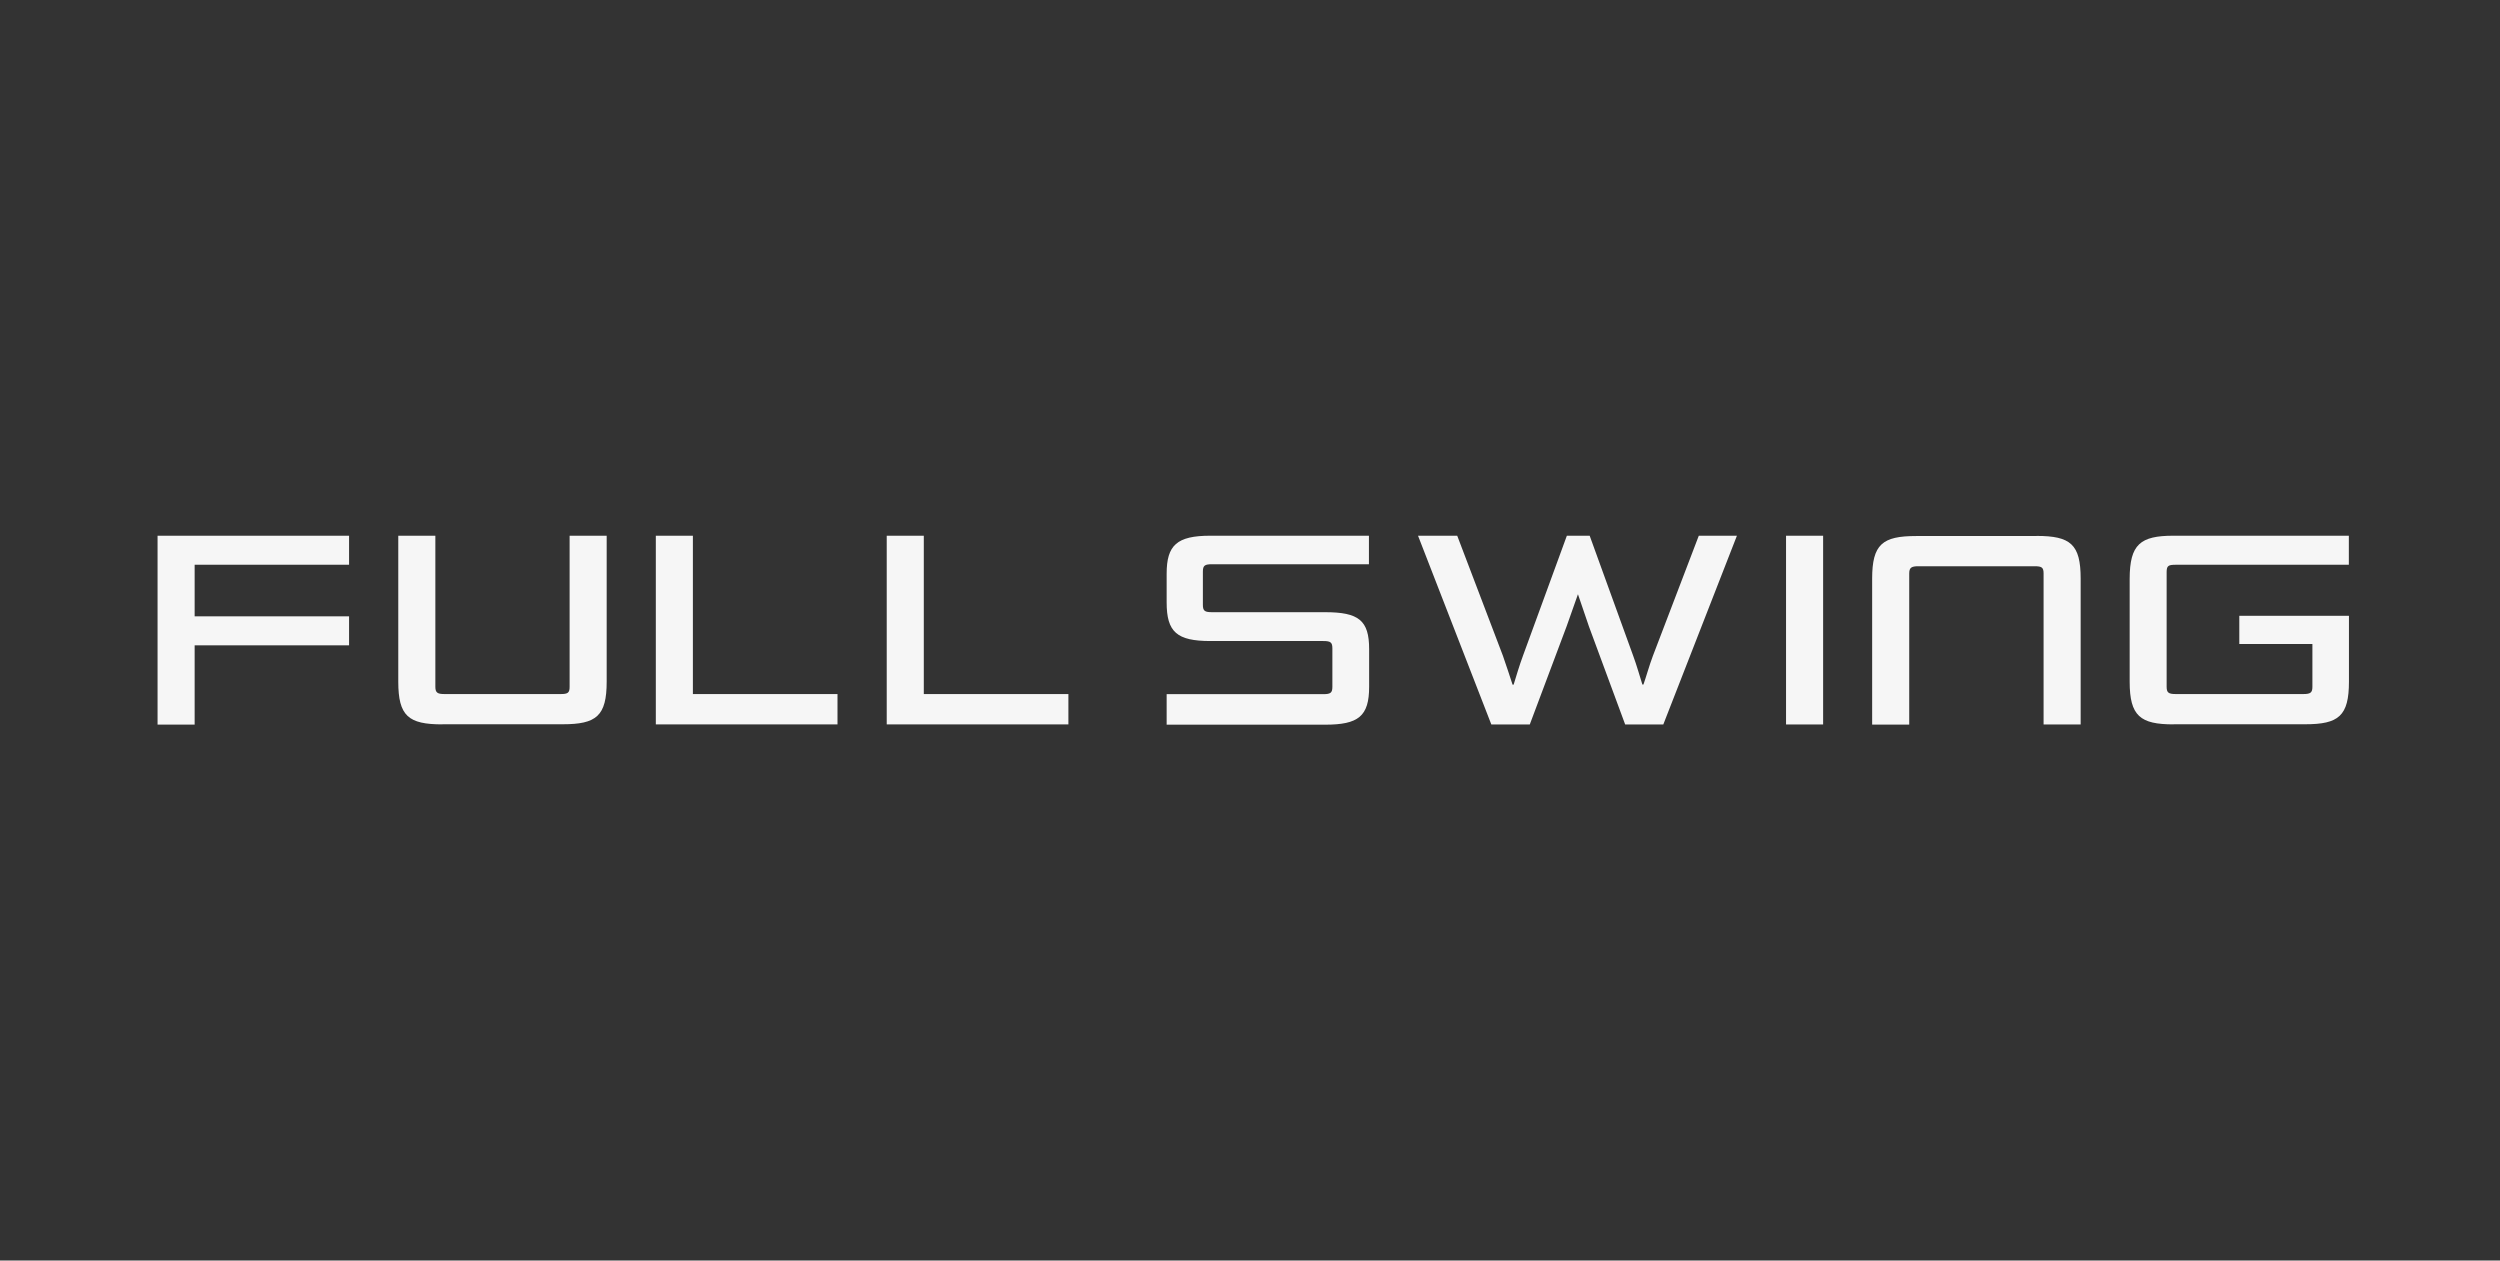 <?xml version="1.0" encoding="UTF-8"?>
<svg xmlns="http://www.w3.org/2000/svg" width="238" height="120" viewBox="0 0 238 120" fill="none">
  <rect x="0" y="0" width="238" height="120" fill="#333333" stroke="none"/>
  <g clip-path="url(#clip0_1738_43369)">
    <path d="M18.53 61.438V68.98H15V51H33.231V53.765H18.53V58.673H33.231V61.438H18.53Z" fill="#F6F6F6"></path>
    <path d="M42.109 68.96C38.881 68.96 37.916 68.165 37.916 64.897V51H41.446V65.38C41.446 65.943 41.647 66.074 42.31 66.074H53.382C54.076 66.074 54.227 65.943 54.227 65.38V51H57.756V64.887C57.756 68.165 56.781 68.95 53.563 68.95H42.099L42.109 68.96Z" fill="#F6F6F6"></path>
    <path d="M84.416 68.96V51H87.946V66.074H101.712V68.96H84.416Z" fill="#F6F6F6"></path>
    <path d="M111.065 69V66.084H125.978C126.671 66.084 126.842 65.953 126.842 65.39V61.72C126.842 61.146 126.661 61.026 125.978 61.026H115.238C112.04 61.026 111.065 60.171 111.065 57.355V54.62C111.065 51.905 112.03 51 115.228 51H130.322V53.715H115.409C114.715 53.715 114.514 53.816 114.514 54.409V57.587C114.514 58.18 114.715 58.281 115.409 58.281H126.149C129.346 58.281 130.342 59.055 130.342 61.79V65.38C130.342 68.196 129.316 68.99 126.149 68.99H111.055L111.065 69Z" fill="#F6F6F6"></path>
    <path d="M154.716 68.97L151.267 59.638L150.221 56.571L149.145 59.618L145.635 68.97H141.975L134.996 51H138.727L143.071 62.413C143.403 63.339 143.765 64.485 143.996 65.179H144.097C144.328 64.435 144.64 63.359 144.992 62.413L149.165 51H151.337L155.48 62.434C155.812 63.328 156.144 64.505 156.355 65.169H156.455C156.687 64.525 157.018 63.328 157.35 62.454L161.725 51H165.355L158.346 68.97H154.716Z" fill="#F6F6F6"></path>
    <path d="M173.561 51H170.031V68.97H173.561V51Z" fill="#F6F6F6"></path>
    <path d="M206.917 68.96C203.75 68.96 202.744 68.165 202.744 64.897V55.093C202.754 51.825 203.75 51 206.917 51H223.61V53.765H207.139C206.445 53.765 206.264 53.846 206.264 54.459V65.38C206.264 65.943 206.445 66.074 207.139 66.074H219.266C219.96 66.074 220.141 65.943 220.141 65.38V61.307H213.182V58.622H223.62V64.887C223.62 68.165 222.645 68.95 219.447 68.95H206.917V68.96Z" fill="#F6F6F6"></path>
    <path d="M193.886 51.02C197.113 51.02 198.079 51.815 198.079 55.083V68.97H194.549V54.6C194.549 54.037 194.398 53.906 193.705 53.906H182.633C181.969 53.906 181.758 54.037 181.758 54.6V68.98H178.229V55.093C178.229 51.815 179.204 51.03 182.422 51.03H193.886V51.02Z" fill="#F6F6F6"></path>
    <path d="M62.434 68.96V51H65.963V66.074H79.73V68.96H62.434Z" fill="#F6F6F6"></path>
  </g>
  <defs>
    <clipPath id="clip0_1738_43369">
      <rect width="208.619" height="18" fill="white" transform="translate(15 51)"></rect>
    </clipPath>
  </defs>
</svg>
